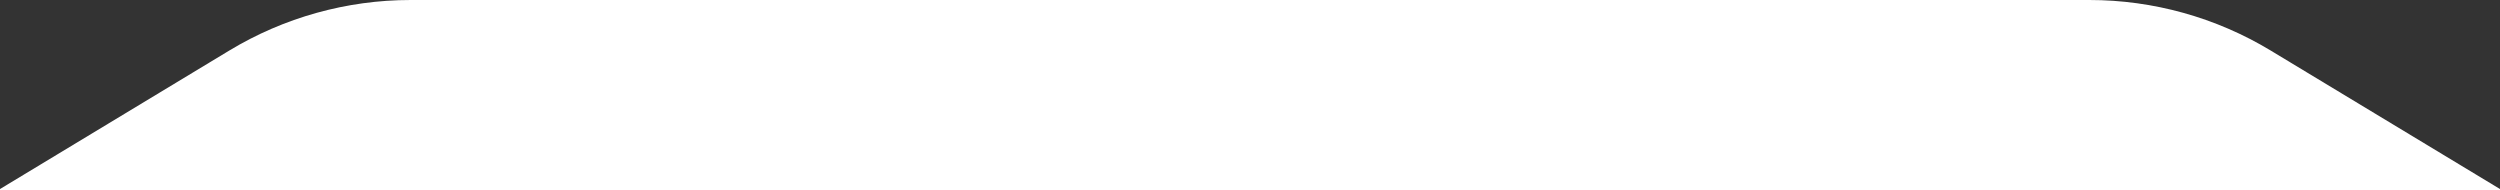 <svg width="342" height="26" viewBox="0 0 342 26" fill="none" xmlns="http://www.w3.org/2000/svg">
<rect x="0" y="0" width="342" height="26" fill="#333333" stroke="none"/>
<g clip-path="url(#clip0_1011_19768)">
<path d="M56.186 0C47.439 0 38.859 2.39 31.371 6.912L-3.094 27.727C-6.97 30.067 -6.968 203.933 -3.092 206.273L39.956 232.272C41.828 233.402 43.974 234 46.16 234H295.841C298.027 234 300.172 233.402 302.044 232.272L345.093 206.273C348.969 203.933 348.969 30.067 345.093 27.727L310.628 6.912C303.141 2.39 294.56 0 285.813 0H56.186Z" fill="white"/>
</g>
<defs>
<clipPath id="clip0_1011_19768">
<rect width="342" height="26" fill="white"/>
</clipPath>
</defs>
</svg>

